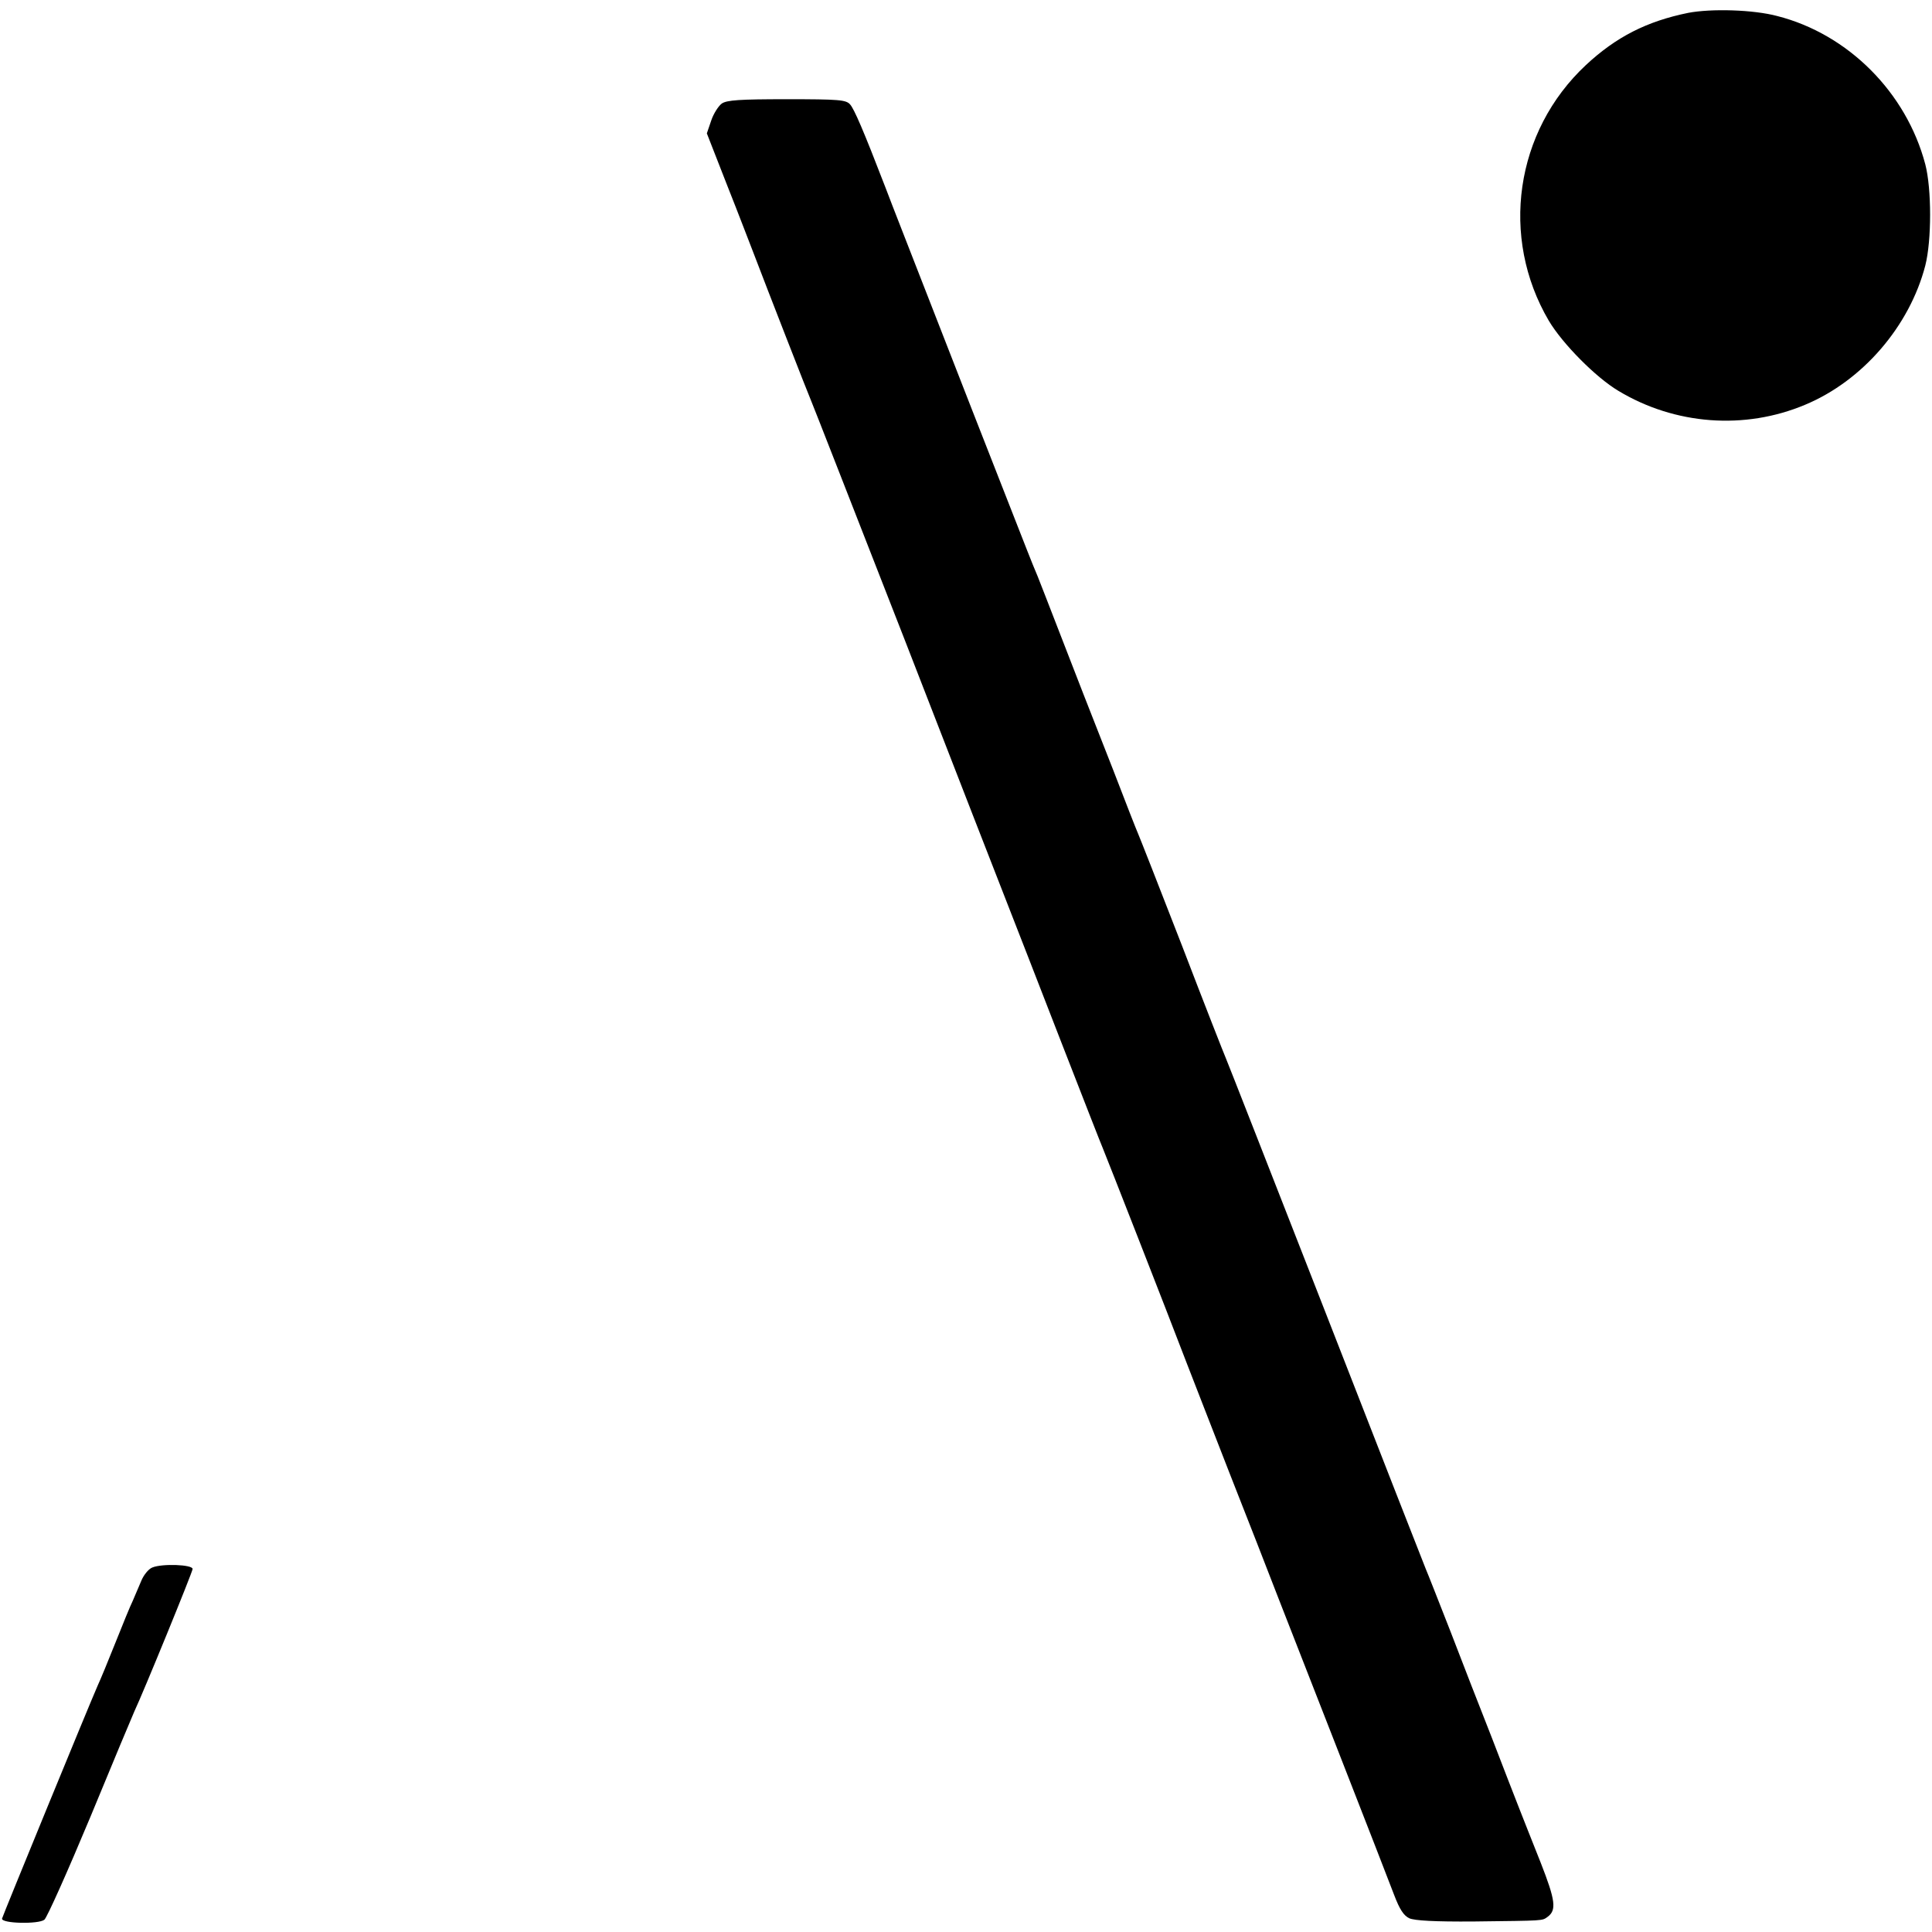 <?xml version="1.0" standalone="no"?>
<!DOCTYPE svg PUBLIC "-//W3C//DTD SVG 20010904//EN"
 "http://www.w3.org/TR/2001/REC-SVG-20010904/DTD/svg10.dtd">
<svg version="1.0" xmlns="http://www.w3.org/2000/svg"
 width="662pt" height="662pt" viewBox="0 0 662 662"
 preserveAspectRatio="xMidYMid meet">
<g transform="translate(0,662) scale(0.1,-0.1)"
fill="#000000" stroke="none">
<path d="M5785 6576 c-143 -29 -248 -83 -351 -179 -243 -227 -295 -590 -127
-876 47 -79 161 -194 238 -240 194 -117 433 -135 640 -48 197 82 358 269 412
477 22 86 22 263 0 347 -65 246 -264 446 -507 508 -82 22 -226 26 -305 11z"/>
<path d="M2473 6265 c-11 -8 -28 -34 -36 -58 l-15 -44 70 -179 c39 -98 80
-206 93 -239 41 -108 186 -480 195 -500 5 -11 149 -380 321 -820 171 -440 331
-852 356 -915 25 -63 105 -270 179 -460 74 -190 138 -354 143 -365 13 -31 219
-557 287 -735 18 -47 83 -213 144 -370 62 -157 138 -352 170 -435 32 -82 129
-330 215 -550 86 -220 168 -431 182 -468 19 -50 33 -71 52 -80 18 -8 86 -12
221 -11 246 3 233 2 253 16 31 23 27 56 -24 186 -28 70 -61 154 -74 187 -13
33 -55 141 -93 240 -39 99 -103 263 -142 365 -40 102 -78 199 -85 215 -7 17
-162 413 -344 880 -183 468 -336 859 -341 870 -5 11 -73 184 -150 385 -78 201
-146 374 -151 385 -5 11 -43 108 -84 215 -42 107 -88 224 -102 260 -28 73 -78
200 -130 335 -19 50 -39 99 -44 110 -5 11 -98 250 -208 530 -249 639 -268 686
-296 760 -77 200 -108 271 -122 287 -14 16 -37 18 -217 18 -162 0 -206 -3
-223 -15z"/>
<path d="M522 1249 c-13 -5 -30 -26 -38 -46 -9 -21 -22 -51 -29 -68 -8 -16
-35 -82 -60 -145 -25 -63 -52 -128 -60 -145 -30 -68 -326 -790 -328 -799 -3
-17 124 -20 145 -4 9 7 80 166 158 353 77 187 145 349 150 360 32 68 200 479
200 489 0 15 -104 19 -138 5z"/>
</g>
</svg>
